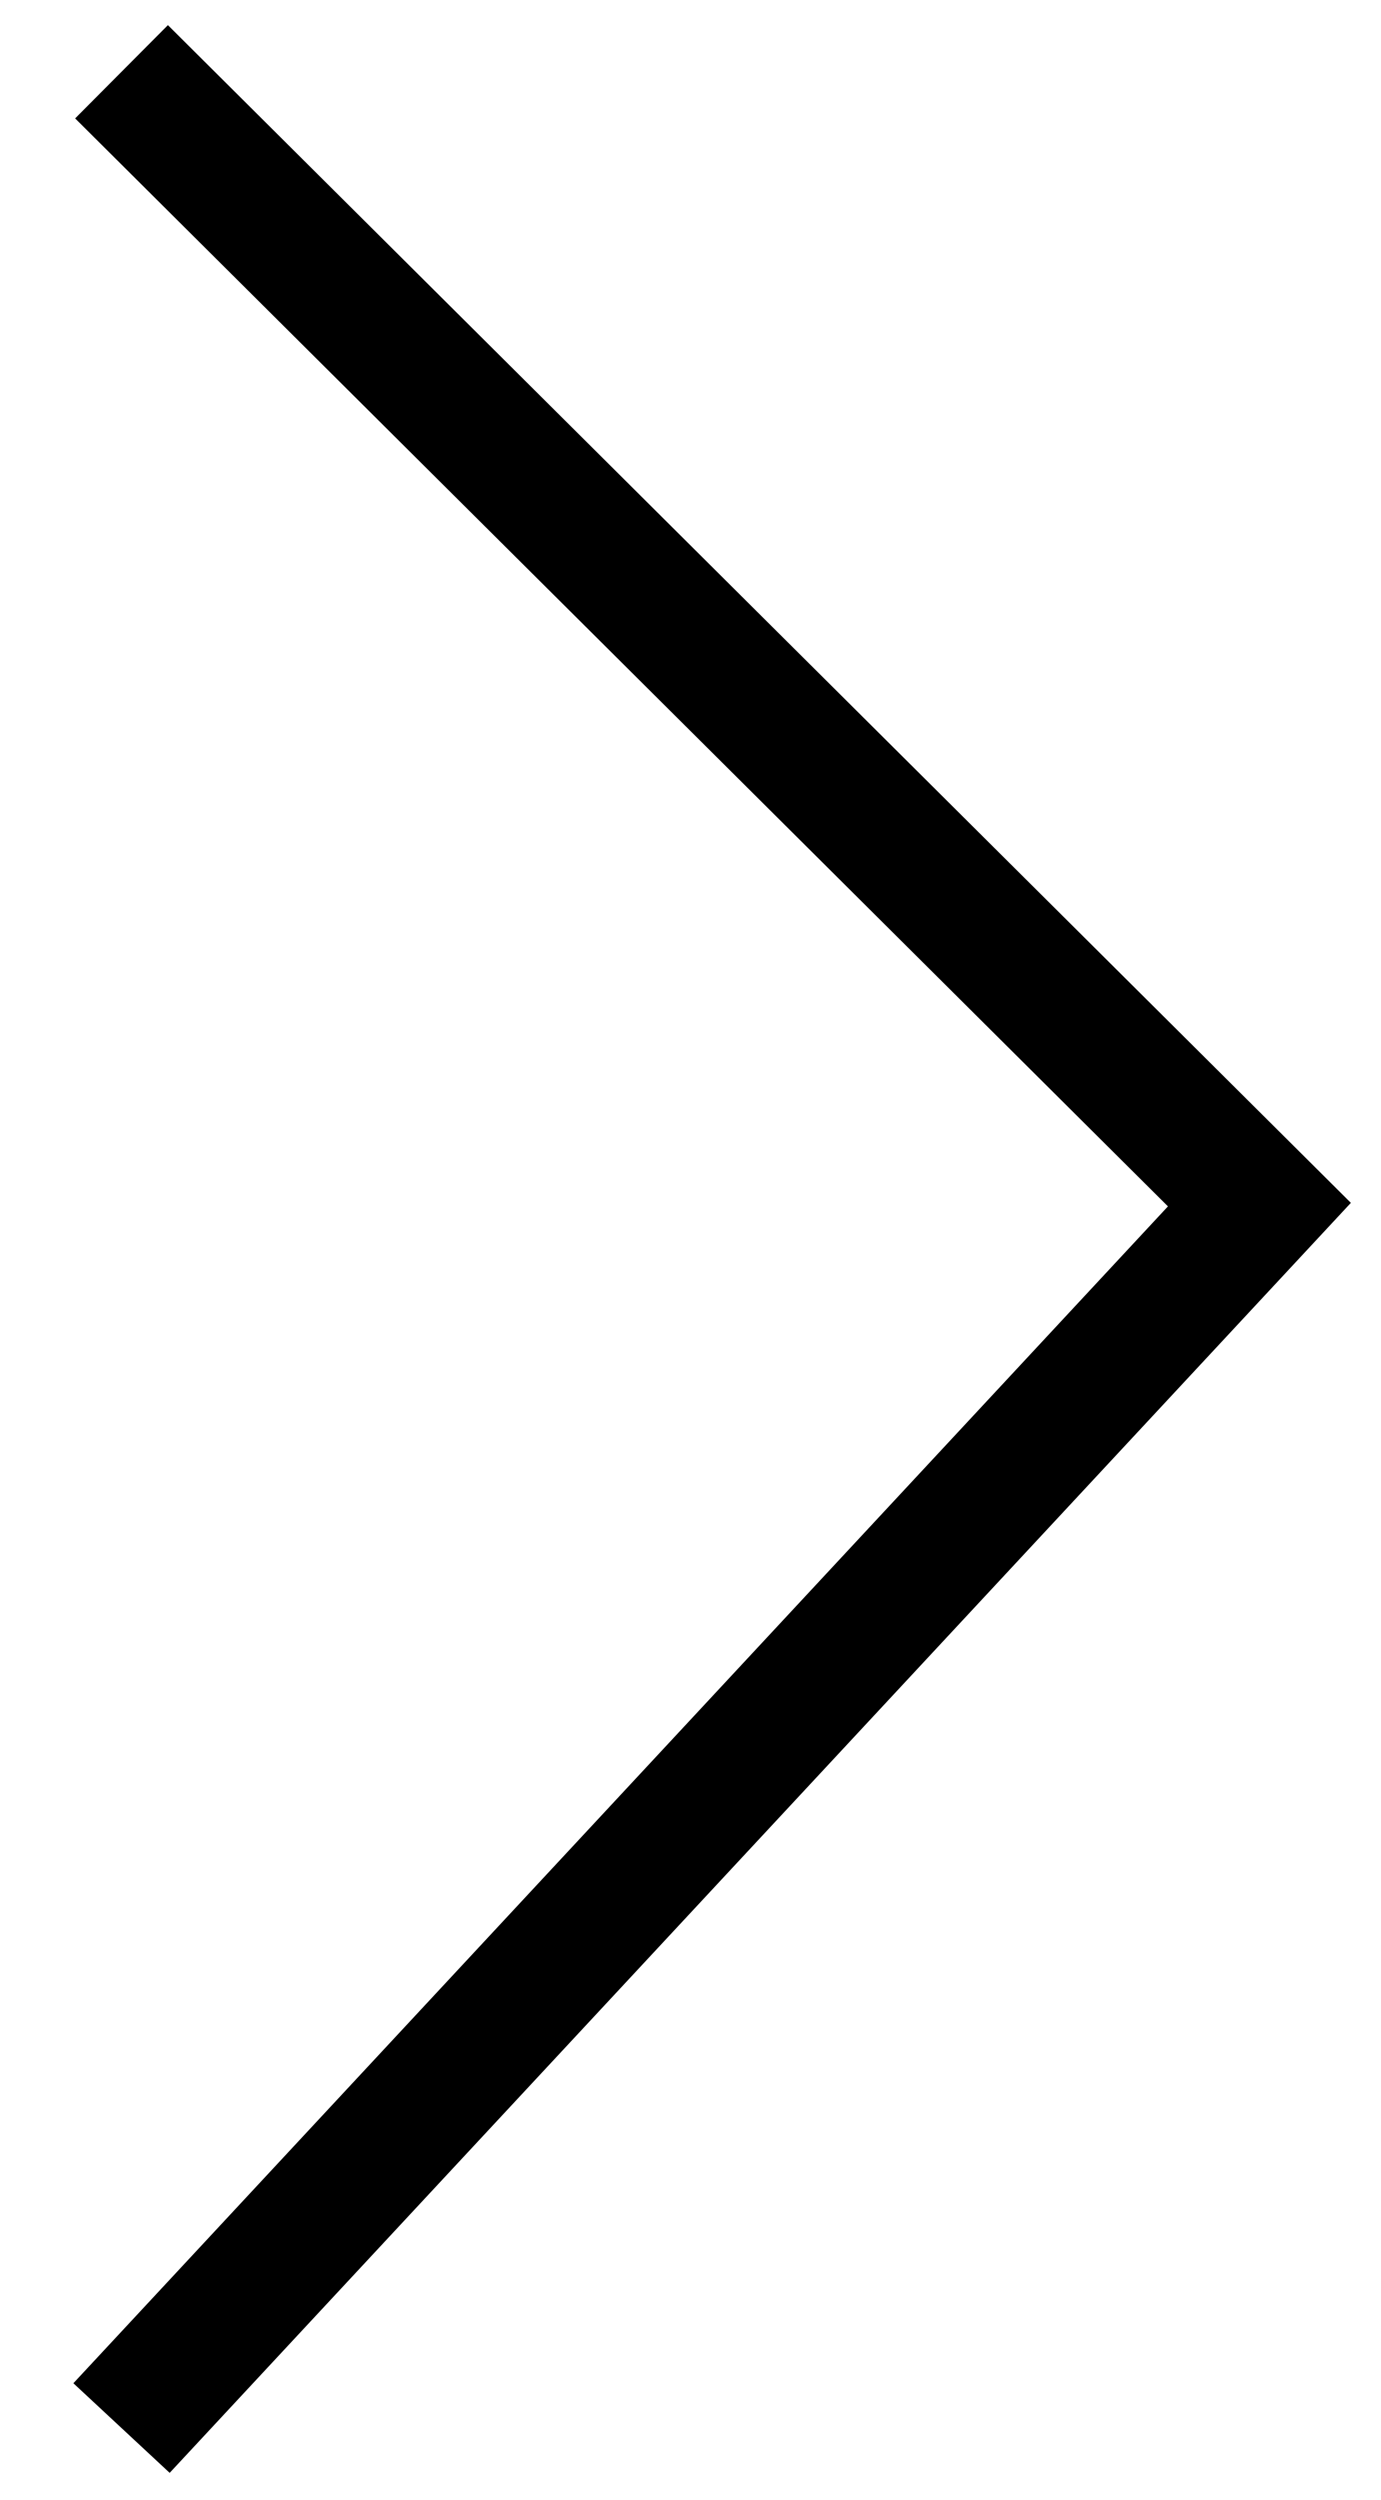 <?xml version="1.0" encoding="UTF-8" standalone="no"?>
<!DOCTYPE svg PUBLIC "-//W3C//DTD SVG 1.1//EN" "http://www.w3.org/Graphics/SVG/1.1/DTD/svg11.dtd">
<svg width="100%" height="100%" viewBox="0 0 21 38" version="1.1" xmlns="http://www.w3.org/2000/svg" xmlns:xlink="http://www.w3.org/1999/xlink" xml:space="preserve" xmlns:serif="http://www.serif.com/" style="fill-rule:evenodd;clip-rule:evenodd;">
    <g transform="matrix(-1,0,0,-1,4.683,7.428)">
        <path d="M2.835,-29.48L-14.468,-10.883L2.835,6.337" style="fill:none;fill-rule:nonzero;stroke:black;stroke-width:2px;"/>
    </g>
</svg>
